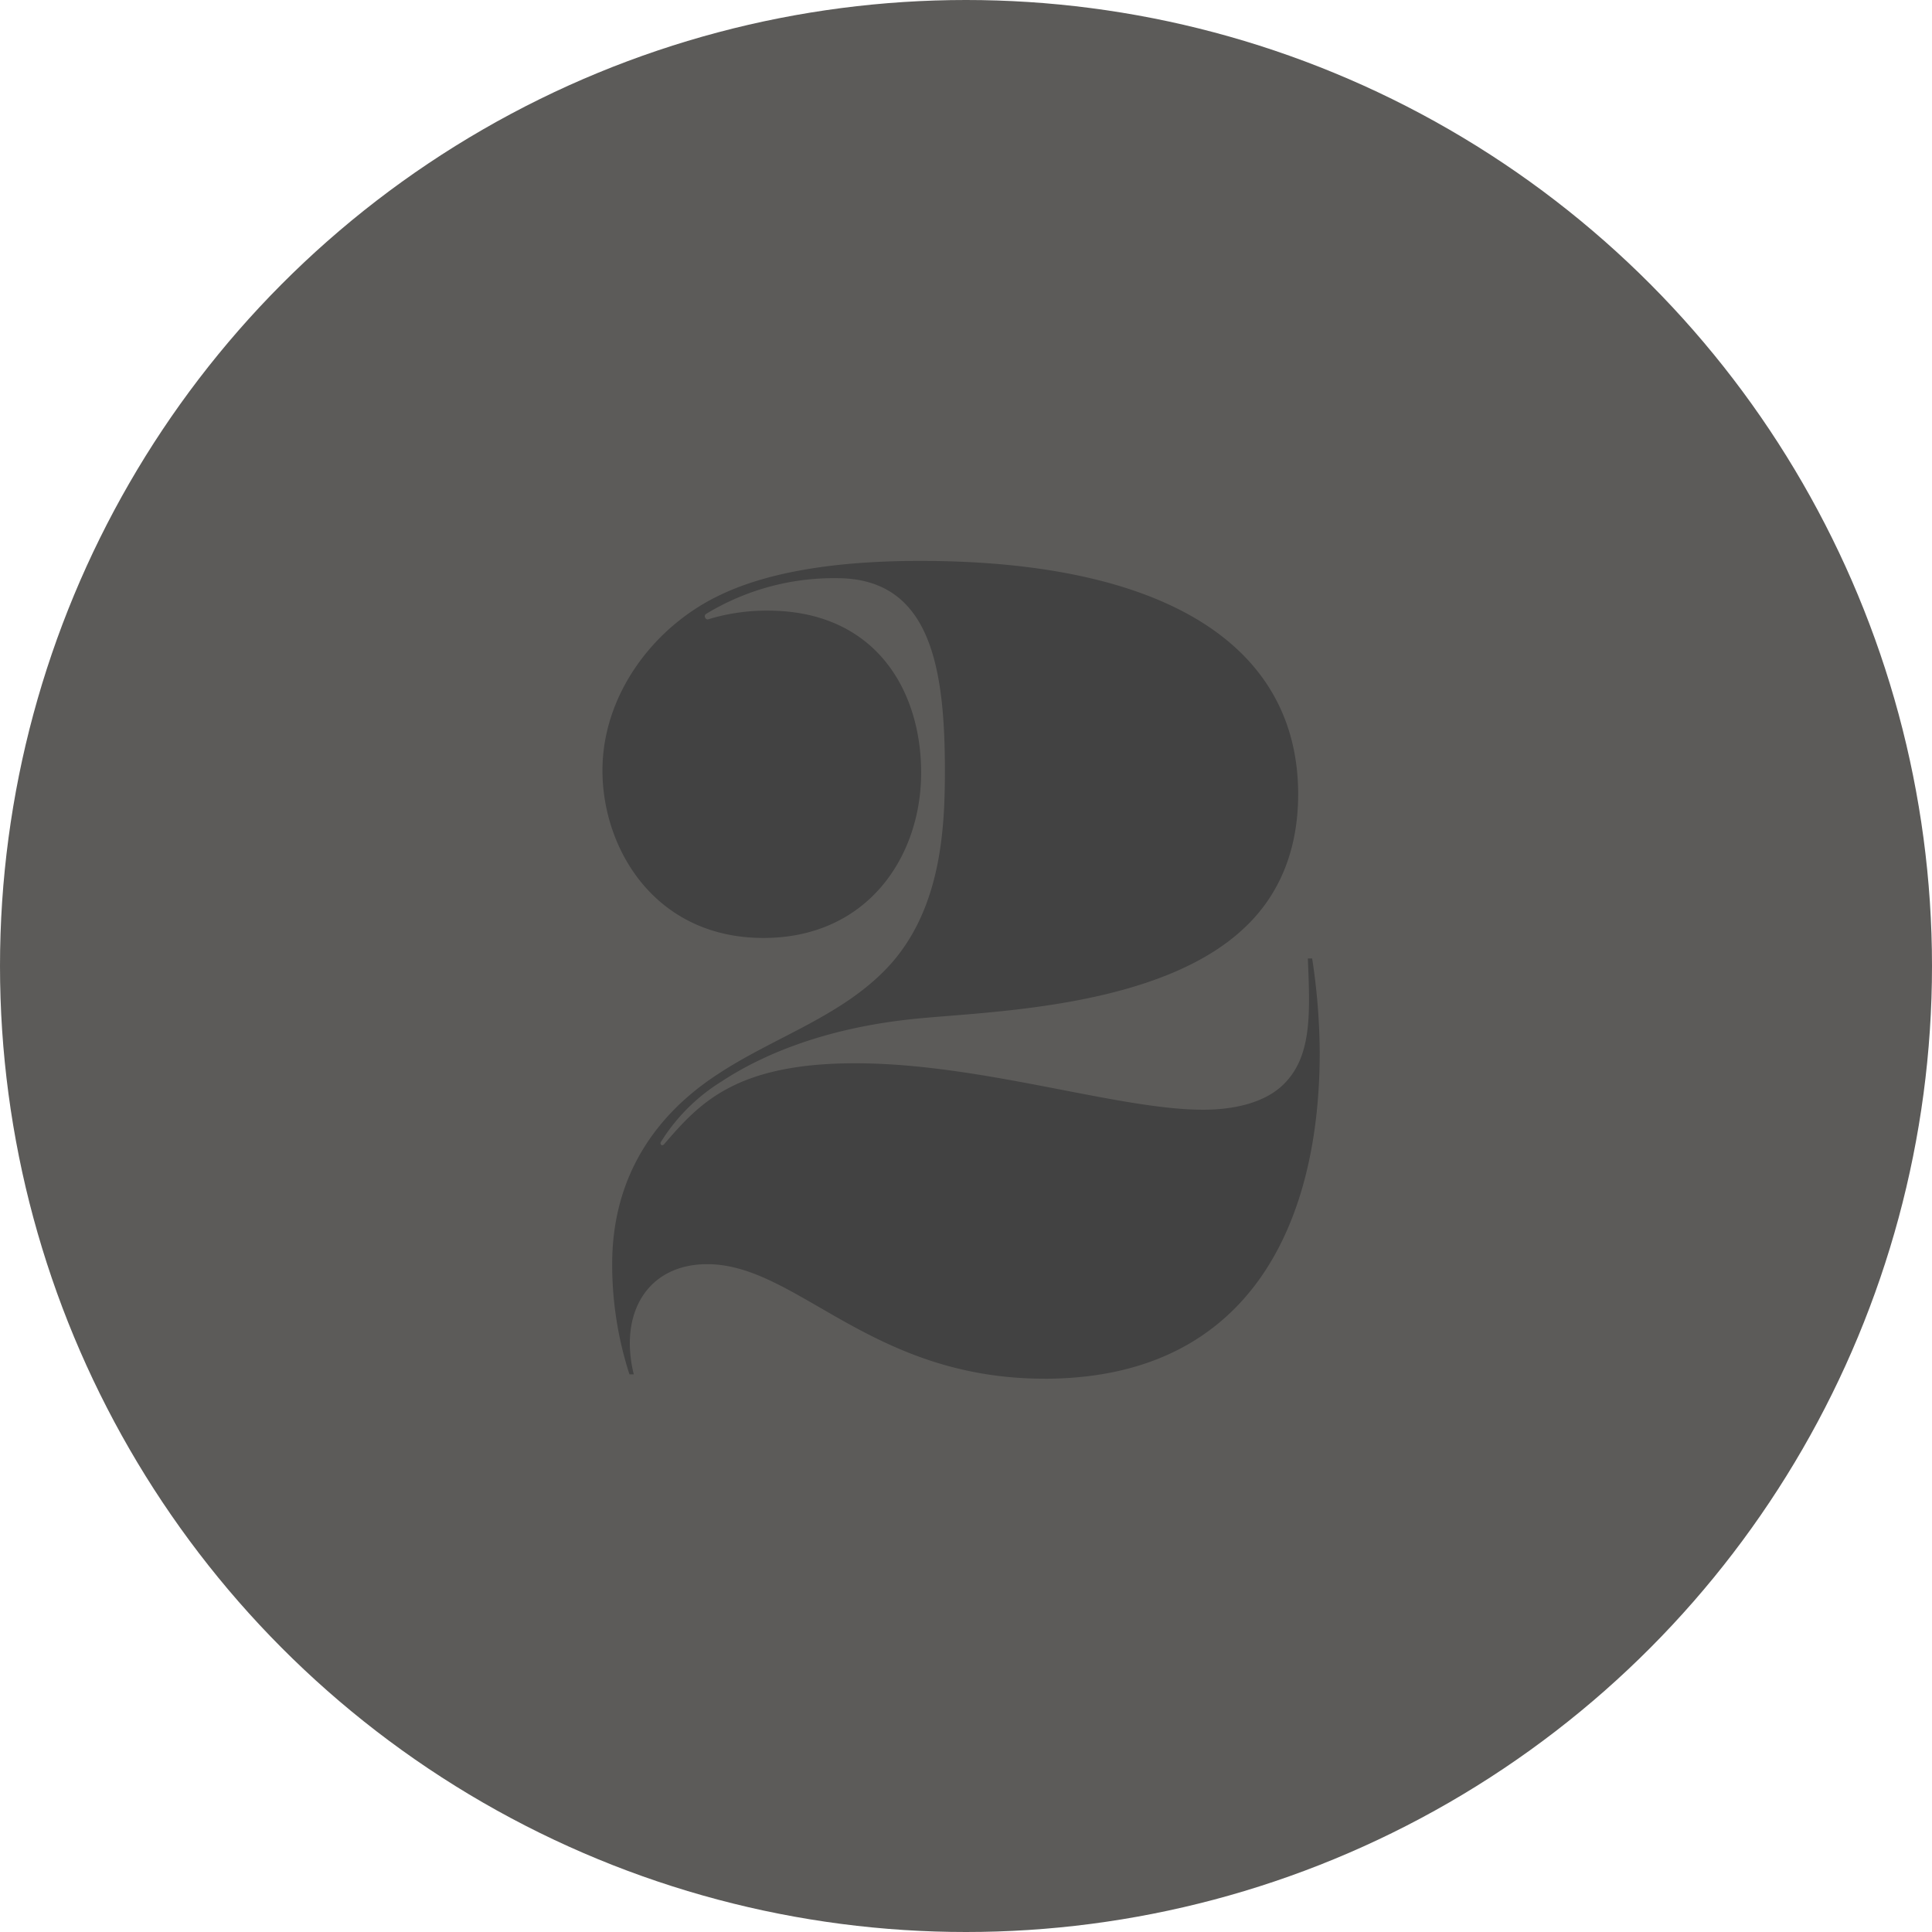 <svg id="Group_22" data-name="Group 22" xmlns="http://www.w3.org/2000/svg" width="186" height="186" viewBox="0 0 186 186">
  <circle id="Oval_Copy" data-name="Oval Copy" cx="93" cy="93" r="93" fill="#5c5b59"/>
  <path id="Fill_1" data-name="Fill 1" d="M42.537,78.731c-16.744,0-23.816-11.025-32.448-11.025-5.72,0-8.529,4.68-7.073,10.609H2.6A34.377,34.377,0,0,1,.936,67.706C.936,59.178,5.2,53.25,11.129,49.4c5.512-3.64,12.168-5.615,16.64-10.608,4.889-5.512,5.2-13.208,5.2-18.617,0-10.088-1.456-18.512-10.4-18.512A23.638,23.638,0,0,0,9.984,5.1c-.311.208,0,.624.209.52a19.18,19.18,0,0,1,5.72-.832c10.3,0,14.769,7.592,14.769,15.6,0,8.113-5.2,15.913-15.185,15.913C5.1,36.3,0,27.769,0,20.176,0,12.9,4.889,6.448,11.025,3.432,16.225.832,23.4,0,30.578,0c23.713,0,36.4,8.216,36.4,22.464,0,5.617-1.976,9.777-4.992,12.689C53.769,43.161,36.818,43.37,29.953,44.1c-8.111.832-14.248,3.224-18.512,6.032a18.1,18.1,0,0,0-5.824,5.825c-.1.208.1.416.312.208,3.328-3.849,6.76-7.8,18.409-7.8,12.168,0,25.271,4.472,33.488,4.472,3.121,0,6.137-.728,7.9-2.6,2.6-2.7,2.393-6.863,2.184-11.96h.416a61.52,61.52,0,0,1,.728,9.048c0,16.64-6.863,31.41-26.521,31.41" transform="translate(58 54)" fill="#424242"/>
</svg>
